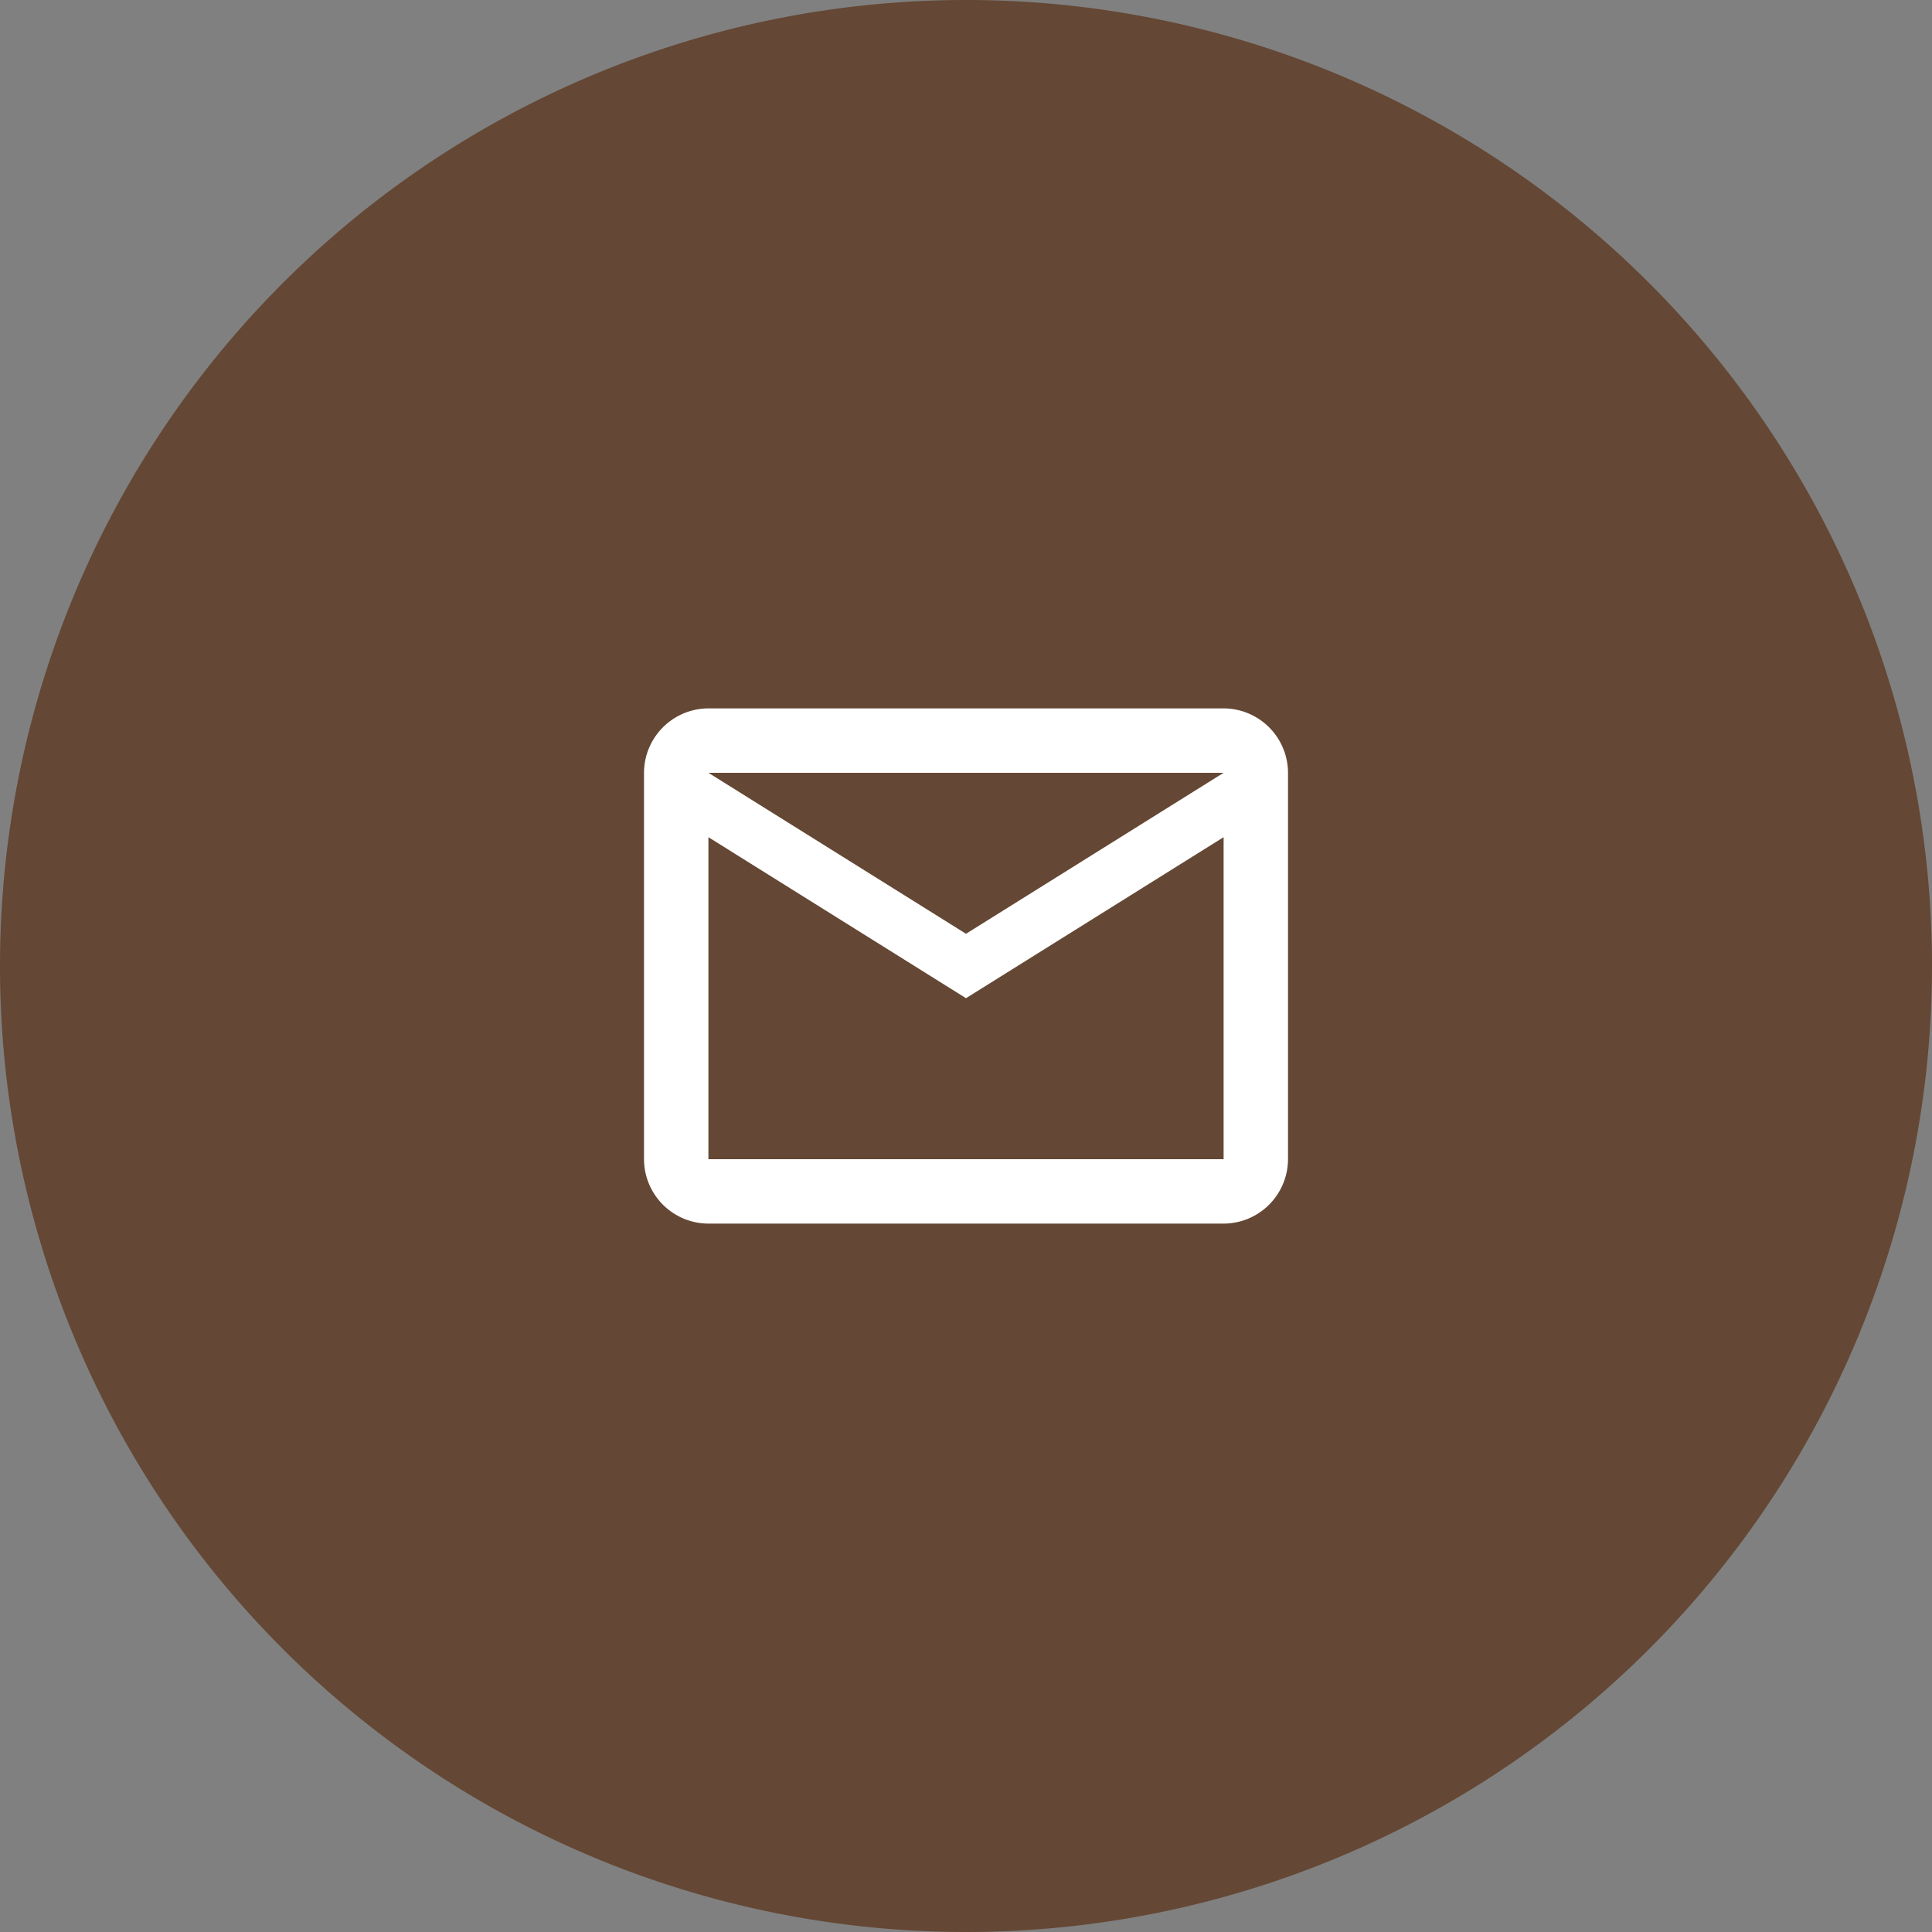 <svg xmlns="http://www.w3.org/2000/svg" width="80" height="80" viewBox="0 0 80 80">
  <rect x="0" y="0" width="80" height="80" fill="#808080" stroke="none"/>
  <g id="グループ_163" data-name="グループ 163" transform="translate(-335 -7926)">
    <path id="パス_3490" data-name="パス 3490" d="M40,0A40,40,0,1,1,0,40,40,40,0,0,1,40,0Z" transform="translate(335 7926)" fill="#644734"/>
    <g id="email_black_24dp" transform="translate(359 7950)">
      <path id="パス_104" data-name="パス 104" d="M0,0H32V32H0Z" fill="none"/>
      <path id="パス_105" data-name="パス 105" d="M28.667,6.667A2.675,2.675,0,0,0,26,4H4.667A2.675,2.675,0,0,0,2,6.667v16a2.675,2.675,0,0,0,2.667,2.667H26a2.675,2.675,0,0,0,2.667-2.667ZM26,6.667,15.333,13.333,4.667,6.667Zm0,16H4.667V9.333L15.333,16,26,9.333Z" transform="translate(0.667 1.333)" fill="#fff"/>
    </g>
  </g>
</svg>
